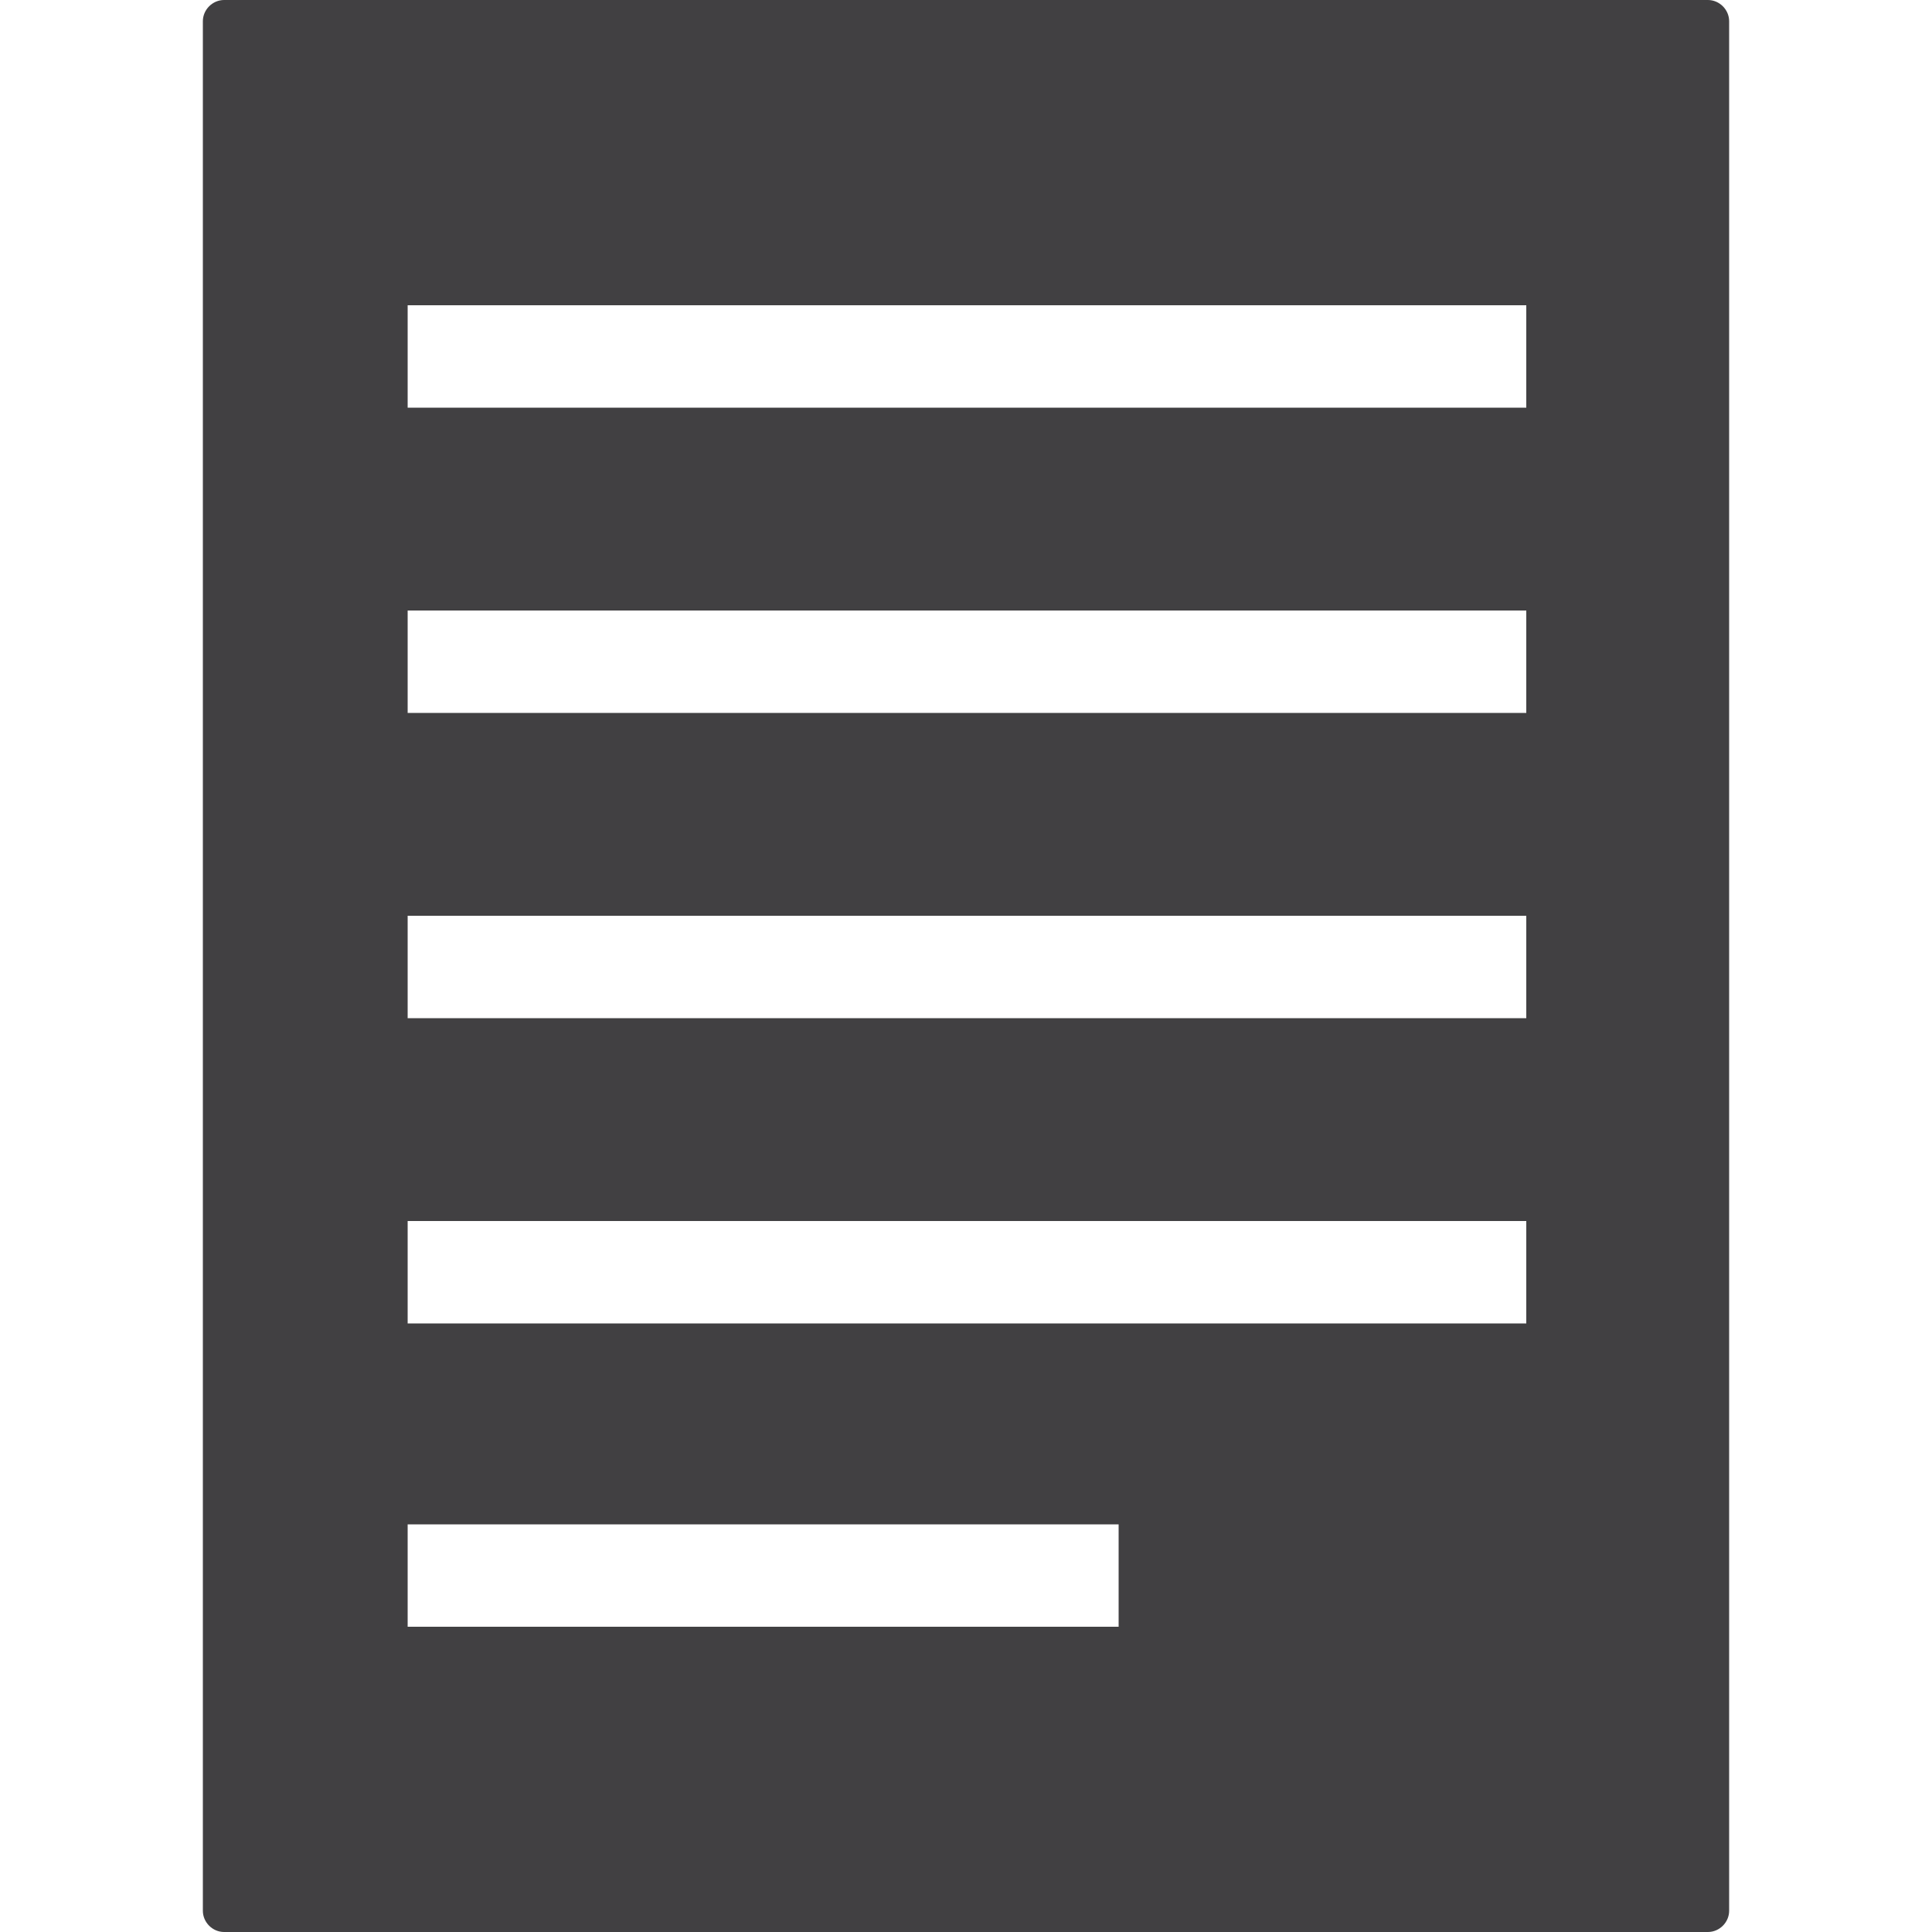 <?xml version="1.0" encoding="utf-8"?>
<!-- Generator: Adobe Illustrator 25.0.1, SVG Export Plug-In . SVG Version: 6.00 Build 0)  -->
<svg version="1.1" id="Layer_1" xmlns:sketch="http://www.bohemiancoding.com/sketch/ns"
	 xmlns="http://www.w3.org/2000/svg" xmlns:xlink="http://www.w3.org/1999/xlink" x="0px" y="0px" viewBox="0 0 100 100"
	 style="enable-background:new 0 0 100 100;" xml:space="preserve">
<style type="text/css">
	.st0{fill-rule:evenodd;clip-rule:evenodd;fill:#414042;}
</style>
<description>Created with Sketch (http://www.bohemiancoding.com/sketch)</description>
<g sketch:type="MSPage">
	<path sketch:type="MSShapeGroup" class="st0" d="M10.5,1.1v97.8c0,0.6,0.5,1.1,1.1,1.1h76.8c0.6,0,1.1-0.5,1.1-1.1V1.1
		C89.5,0.5,89,0,88.4,0H11.6C11,0,10.5,0.5,10.5,1.1z M21.1,15.8v5.3h57.9v-5.3H21.1L21.1,15.8z M21.1,31.6v5.3h57.9v-5.3L21.1,31.6
		L21.1,31.6z M21.1,47.4v5.3h57.9v-5.3H21.1L21.1,47.4z M21.1,63.2v5.3h57.9v-5.3L21.1,63.2L21.1,63.2z M21.1,78.9v5.3h36.8v-5.3
		H21.1L21.1,78.9z"/>
</g>
</svg>
